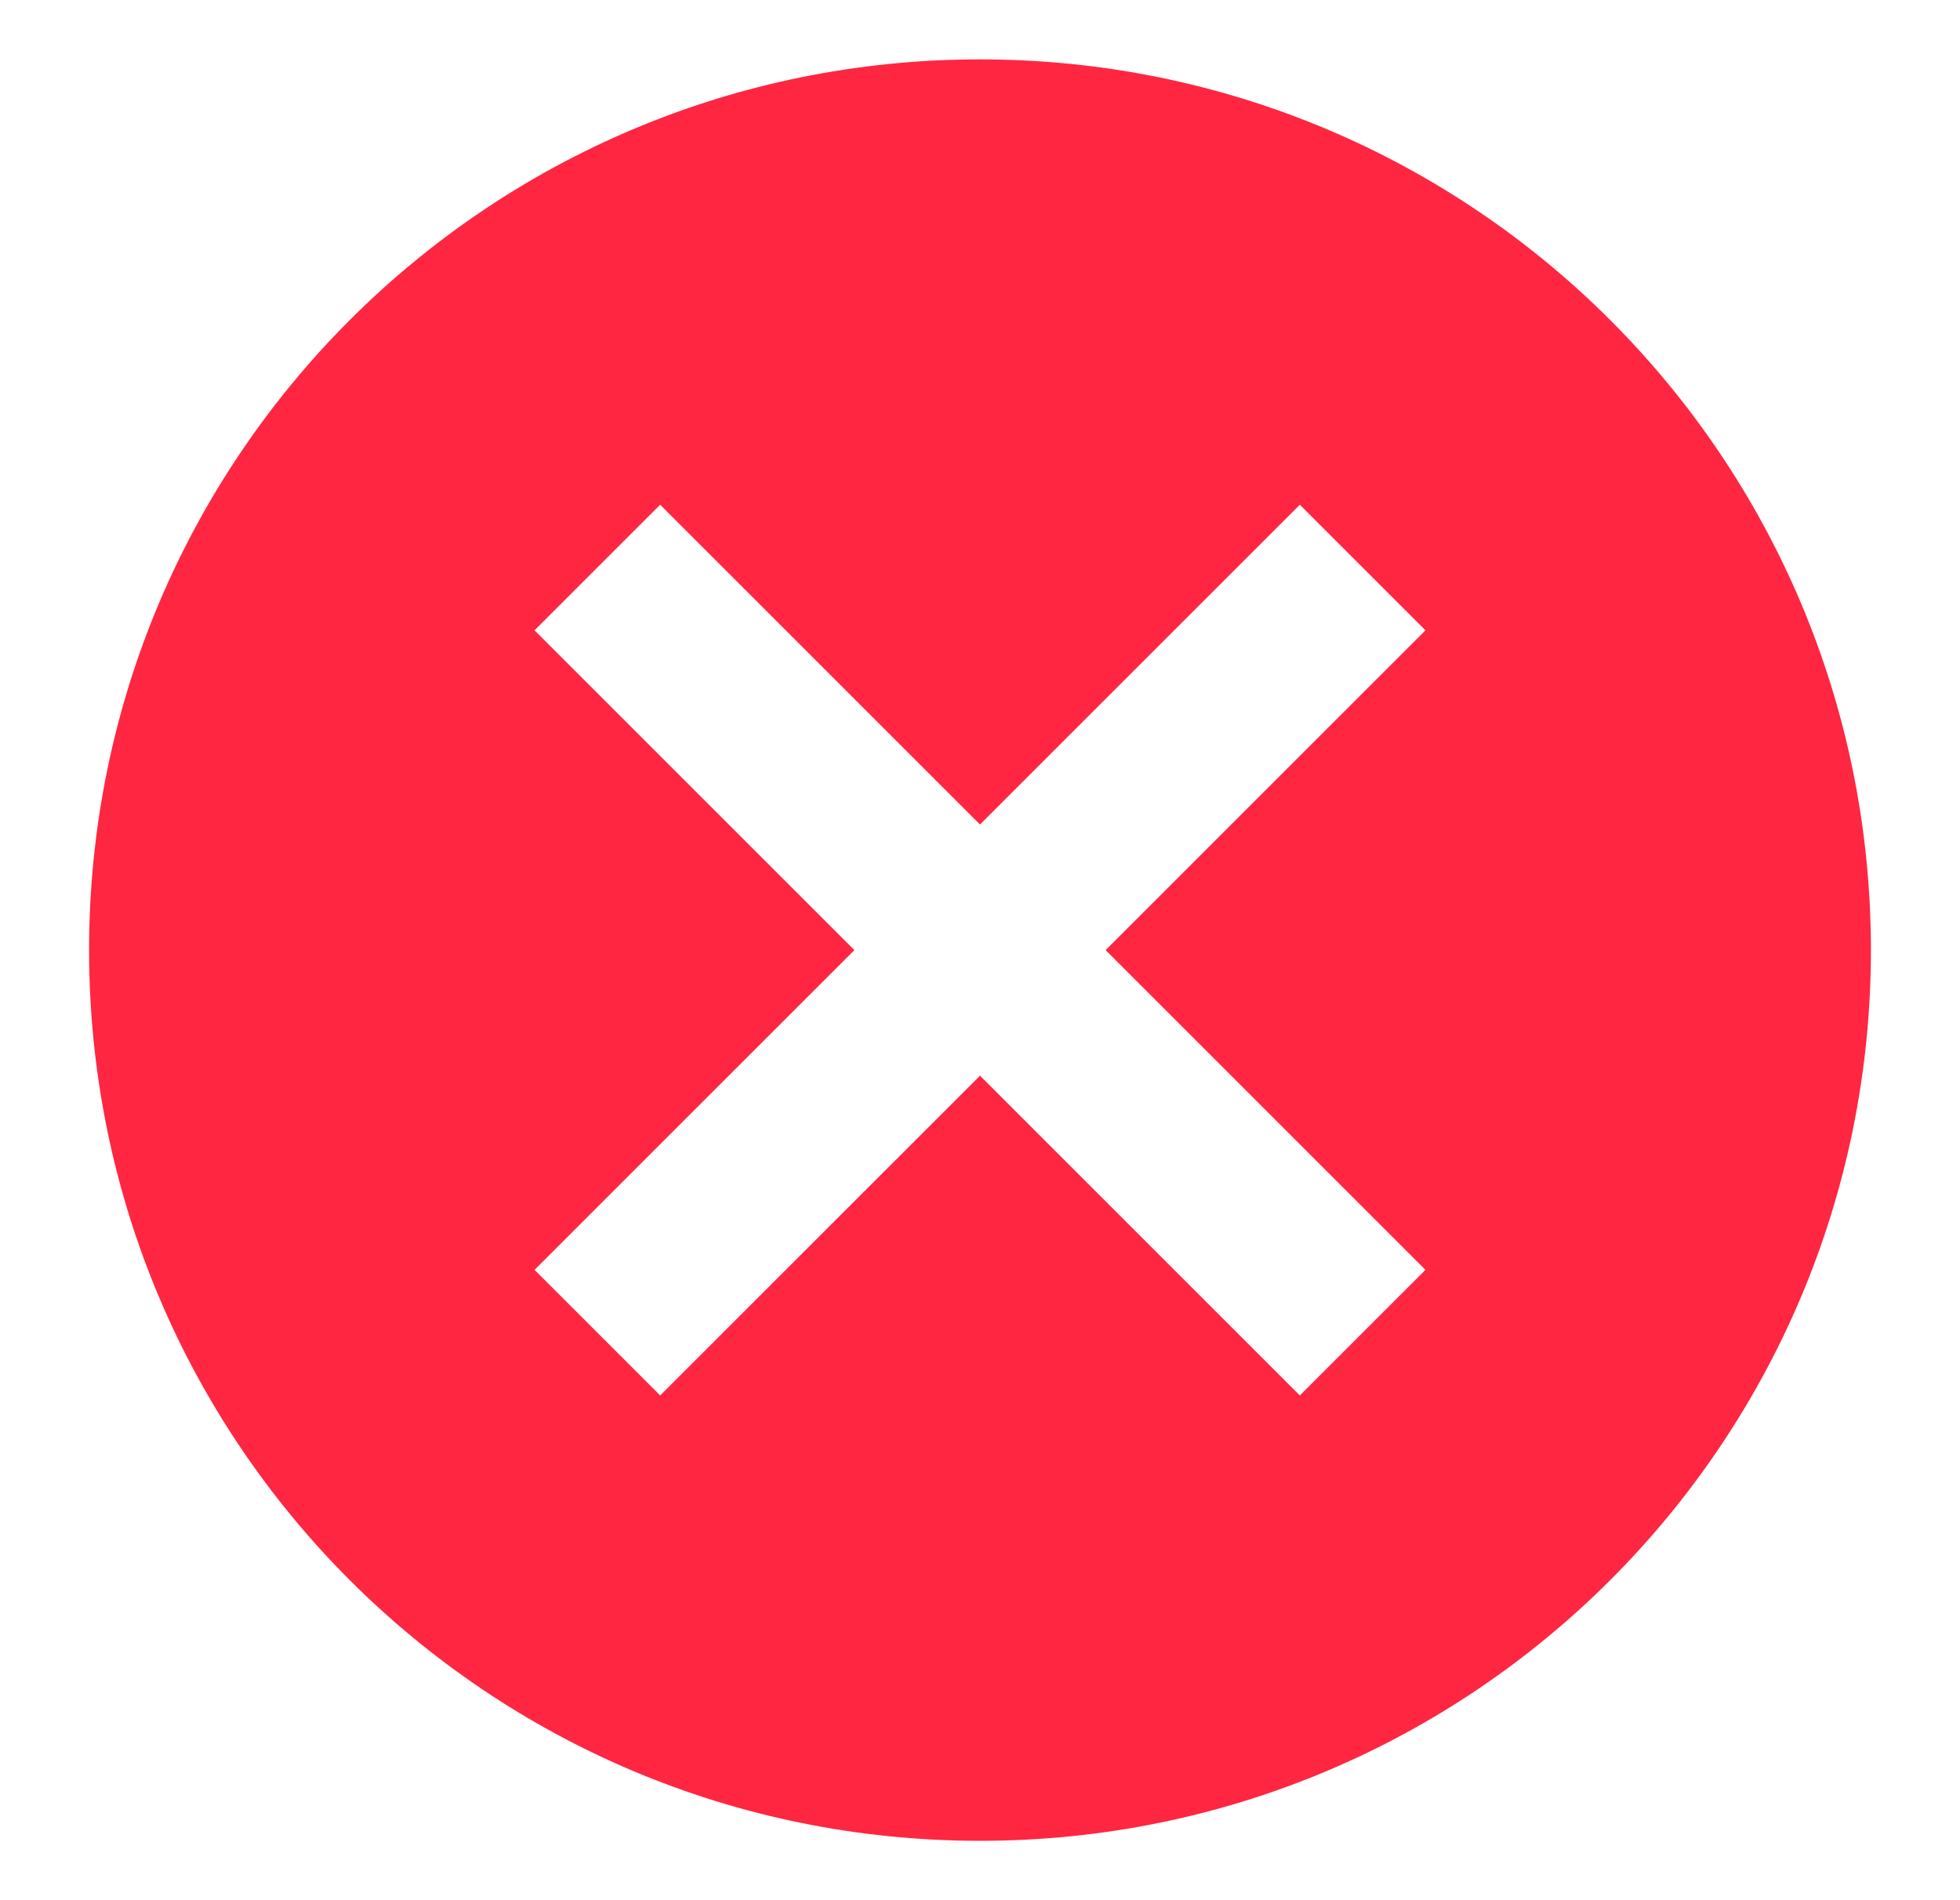 <svg width="33" height="32" viewBox="0 0 33 32" fill="none" xmlns="http://www.w3.org/2000/svg">
<path fill-rule="evenodd" clip-rule="evenodd" d="M31.5 16C31.5 7.705 24.795 1 16.5 1C8.205 1 1.5 7.705 1.5 16C1.5 24.295 8.205 31 16.5 31C24.795 31 31.5 24.295 31.5 16ZM16.5 13.885L21.885 8.5L24 10.615L18.615 16L24 21.385L21.885 23.5L16.5 18.115L11.115 23.5L9 21.385L14.385 16L9 10.615L11.115 8.5L16.5 13.885Z" fill="#FF2641"/>
</svg>
